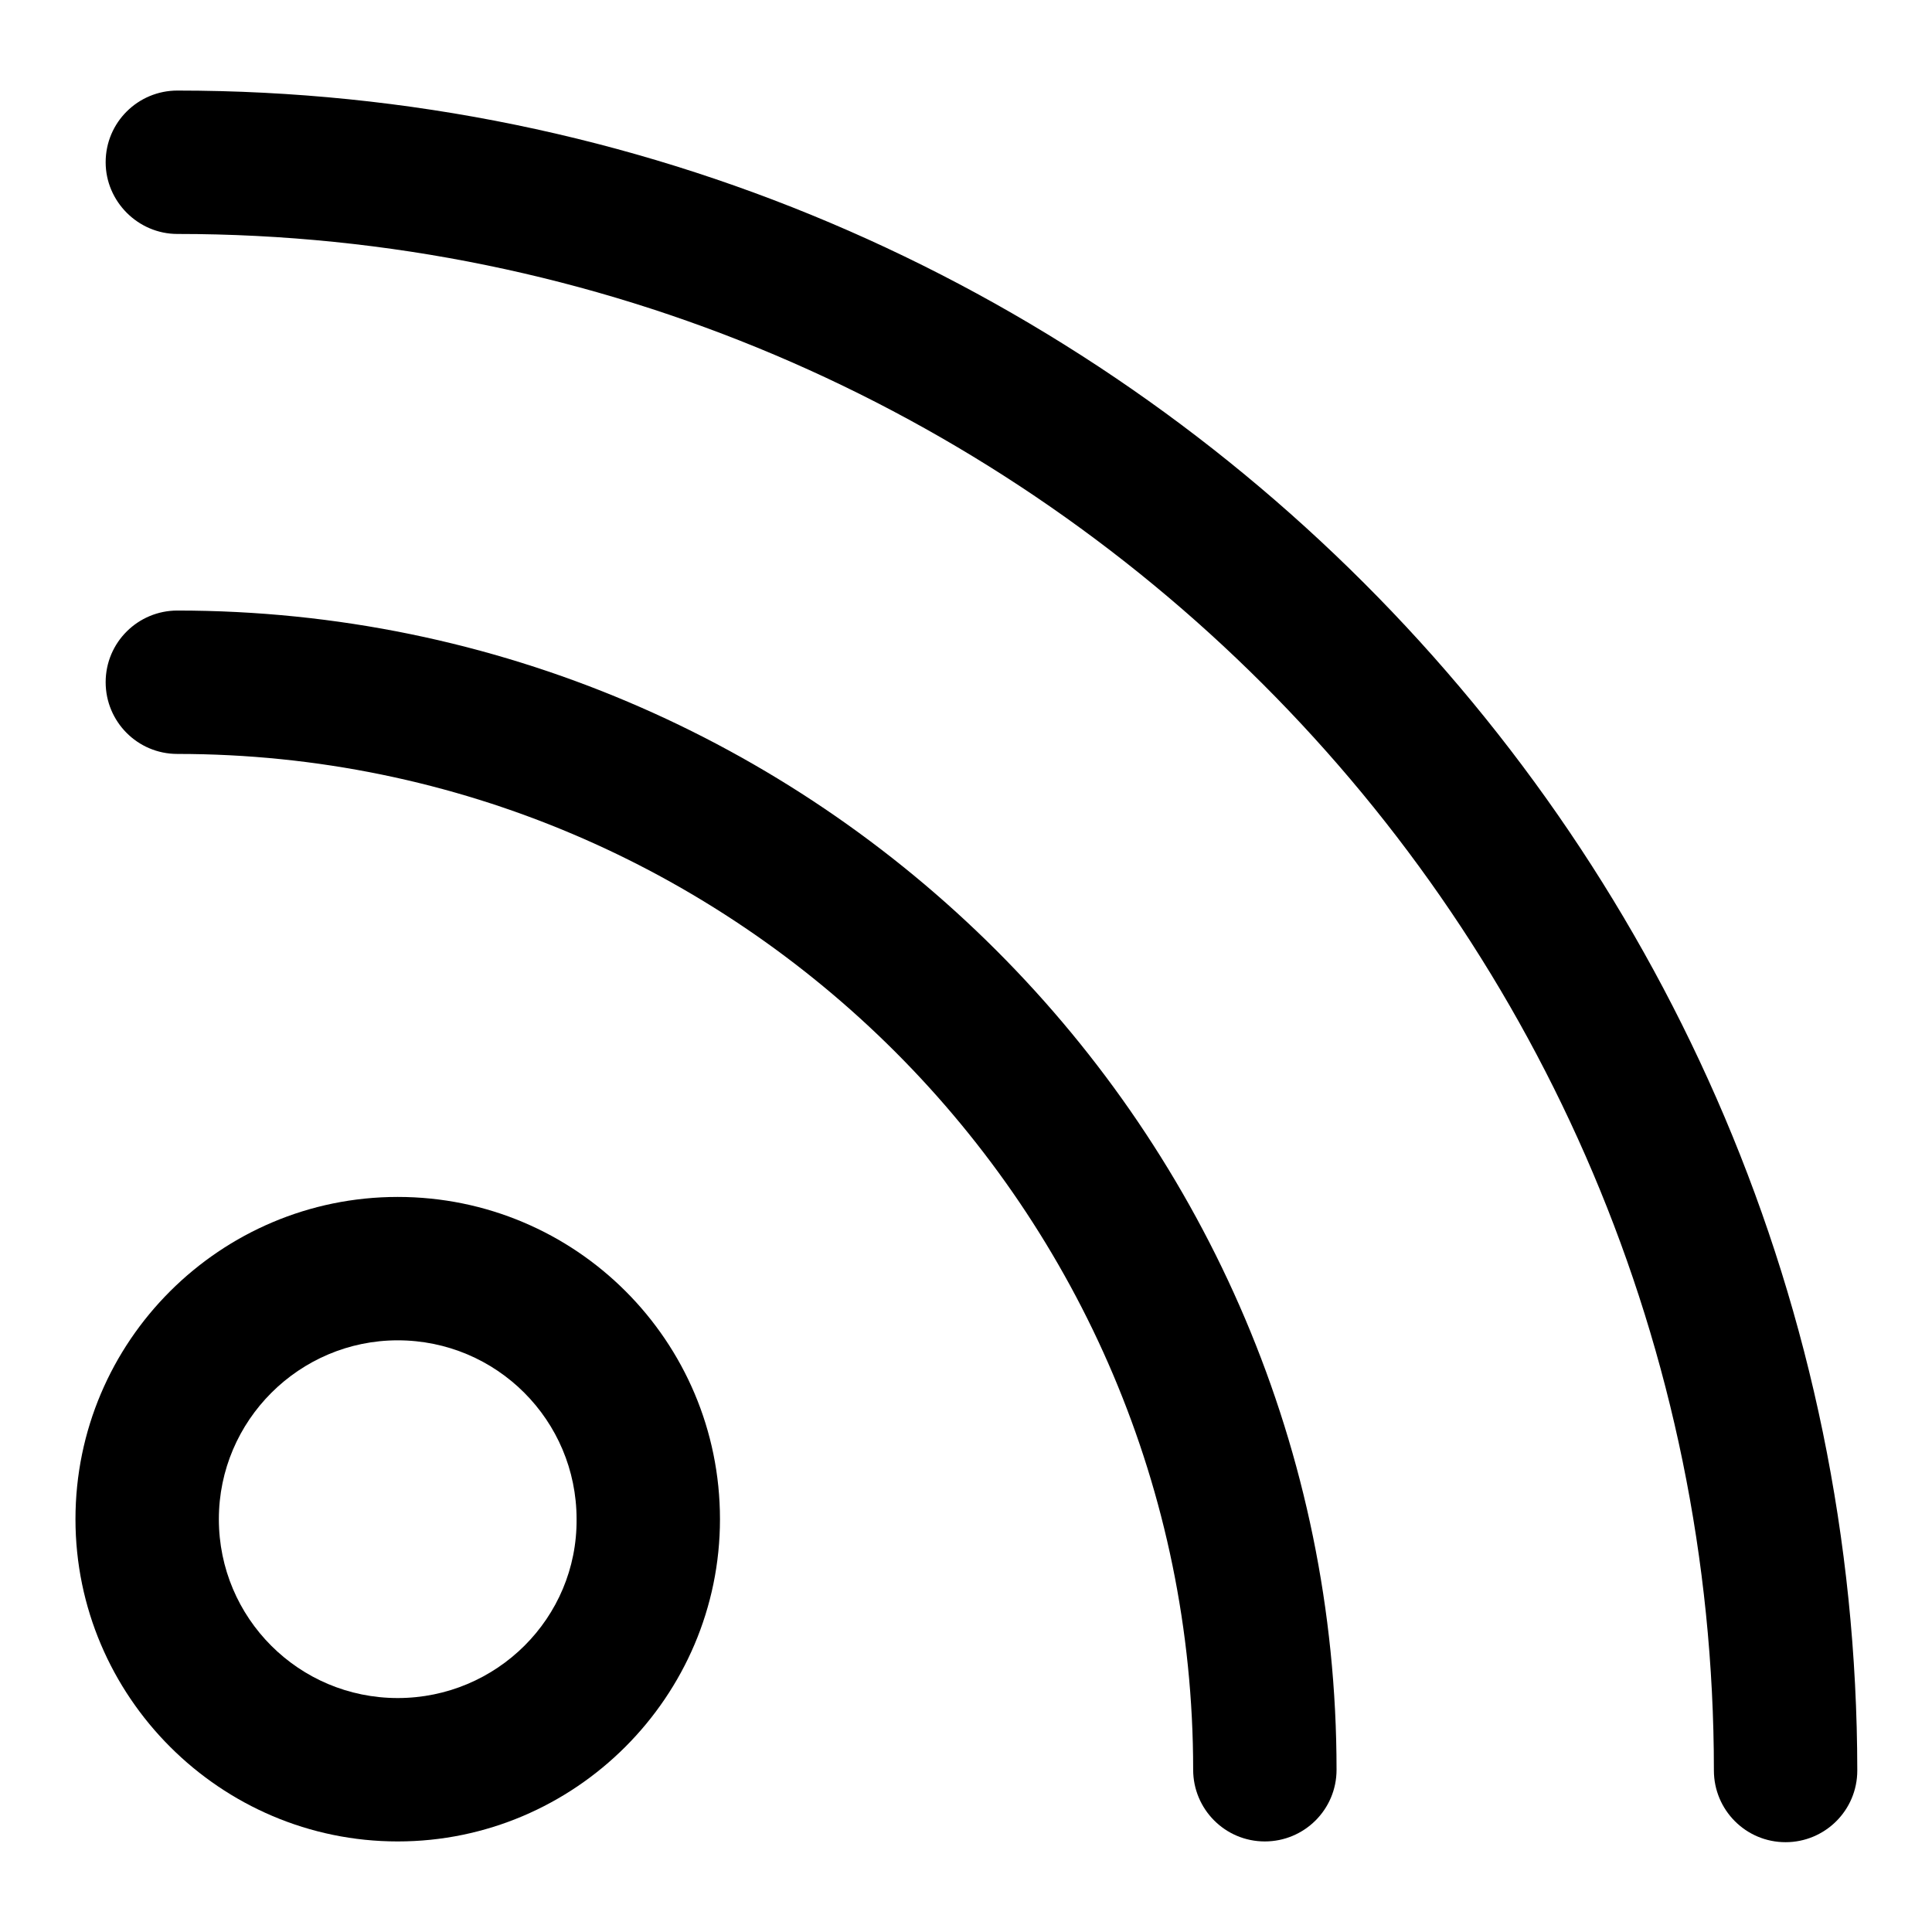 <?xml version="1.0" encoding="utf-8"?>
<!-- Svg Vector Icons : http://www.onlinewebfonts.com/icon -->
<!DOCTYPE svg PUBLIC "-//W3C//DTD SVG 1.1//EN" "http://www.w3.org/Graphics/SVG/1.1/DTD/svg11.dtd">
<svg version="1.1" xmlns="http://www.w3.org/2000/svg" xmlns:xlink="http://www.w3.org/1999/xlink" x="0px" y="0px" viewBox="0 0 256 256" enable-background="new 0 0 256 256" xml:space="preserve">
<g><g><g><g><path fill="#000000" d="M52.7,158.6c-23.5,0-42.7,19.1-42.7,42.7c0,23.5,19.2,42.7,42.7,42.7s42.7-19.2,42.7-42.7C95.4,177.7,76.3,158.6,52.7,158.6z M52.7,225C39.6,225,29,214.4,29,201.3c0-13.1,10.7-23.7,23.7-23.7c13.1,0,23.7,10.6,23.7,23.7C76.5,214.4,65.8,225,52.7,225z"/><path fill="#000000" d="M23.5,80.9c-5.2,0-9.5,4.2-9.5,9.5c0,5.2,4.2,9.5,9.5,9.5c74.2,0,134.6,60.4,134.6,134.6c0,5.2,4.2,9.5,9.5,9.5c5.2,0,9.5-4.2,9.5-9.5C177.1,149.8,108.1,80.9,23.5,80.9z"/><path fill="#000000" d="M23.5,12c-5.2,0-9.5,4.2-9.5,9.5c0,5.2,4.3,9.5,9.5,9.5c112.2,0,203.6,91.3,203.6,203.6c0,5.2,4.2,9.5,9.5,9.5c5.2,0,9.5-4.2,9.5-9.5C246,111.8,146.1,12,23.5,12z"/></g></g><g></g><g></g><g></g><g></g><g></g><g></g><g></g><g></g><g></g><g></g><g></g><g></g><g></g><g></g><g></g></g></g>
</svg>